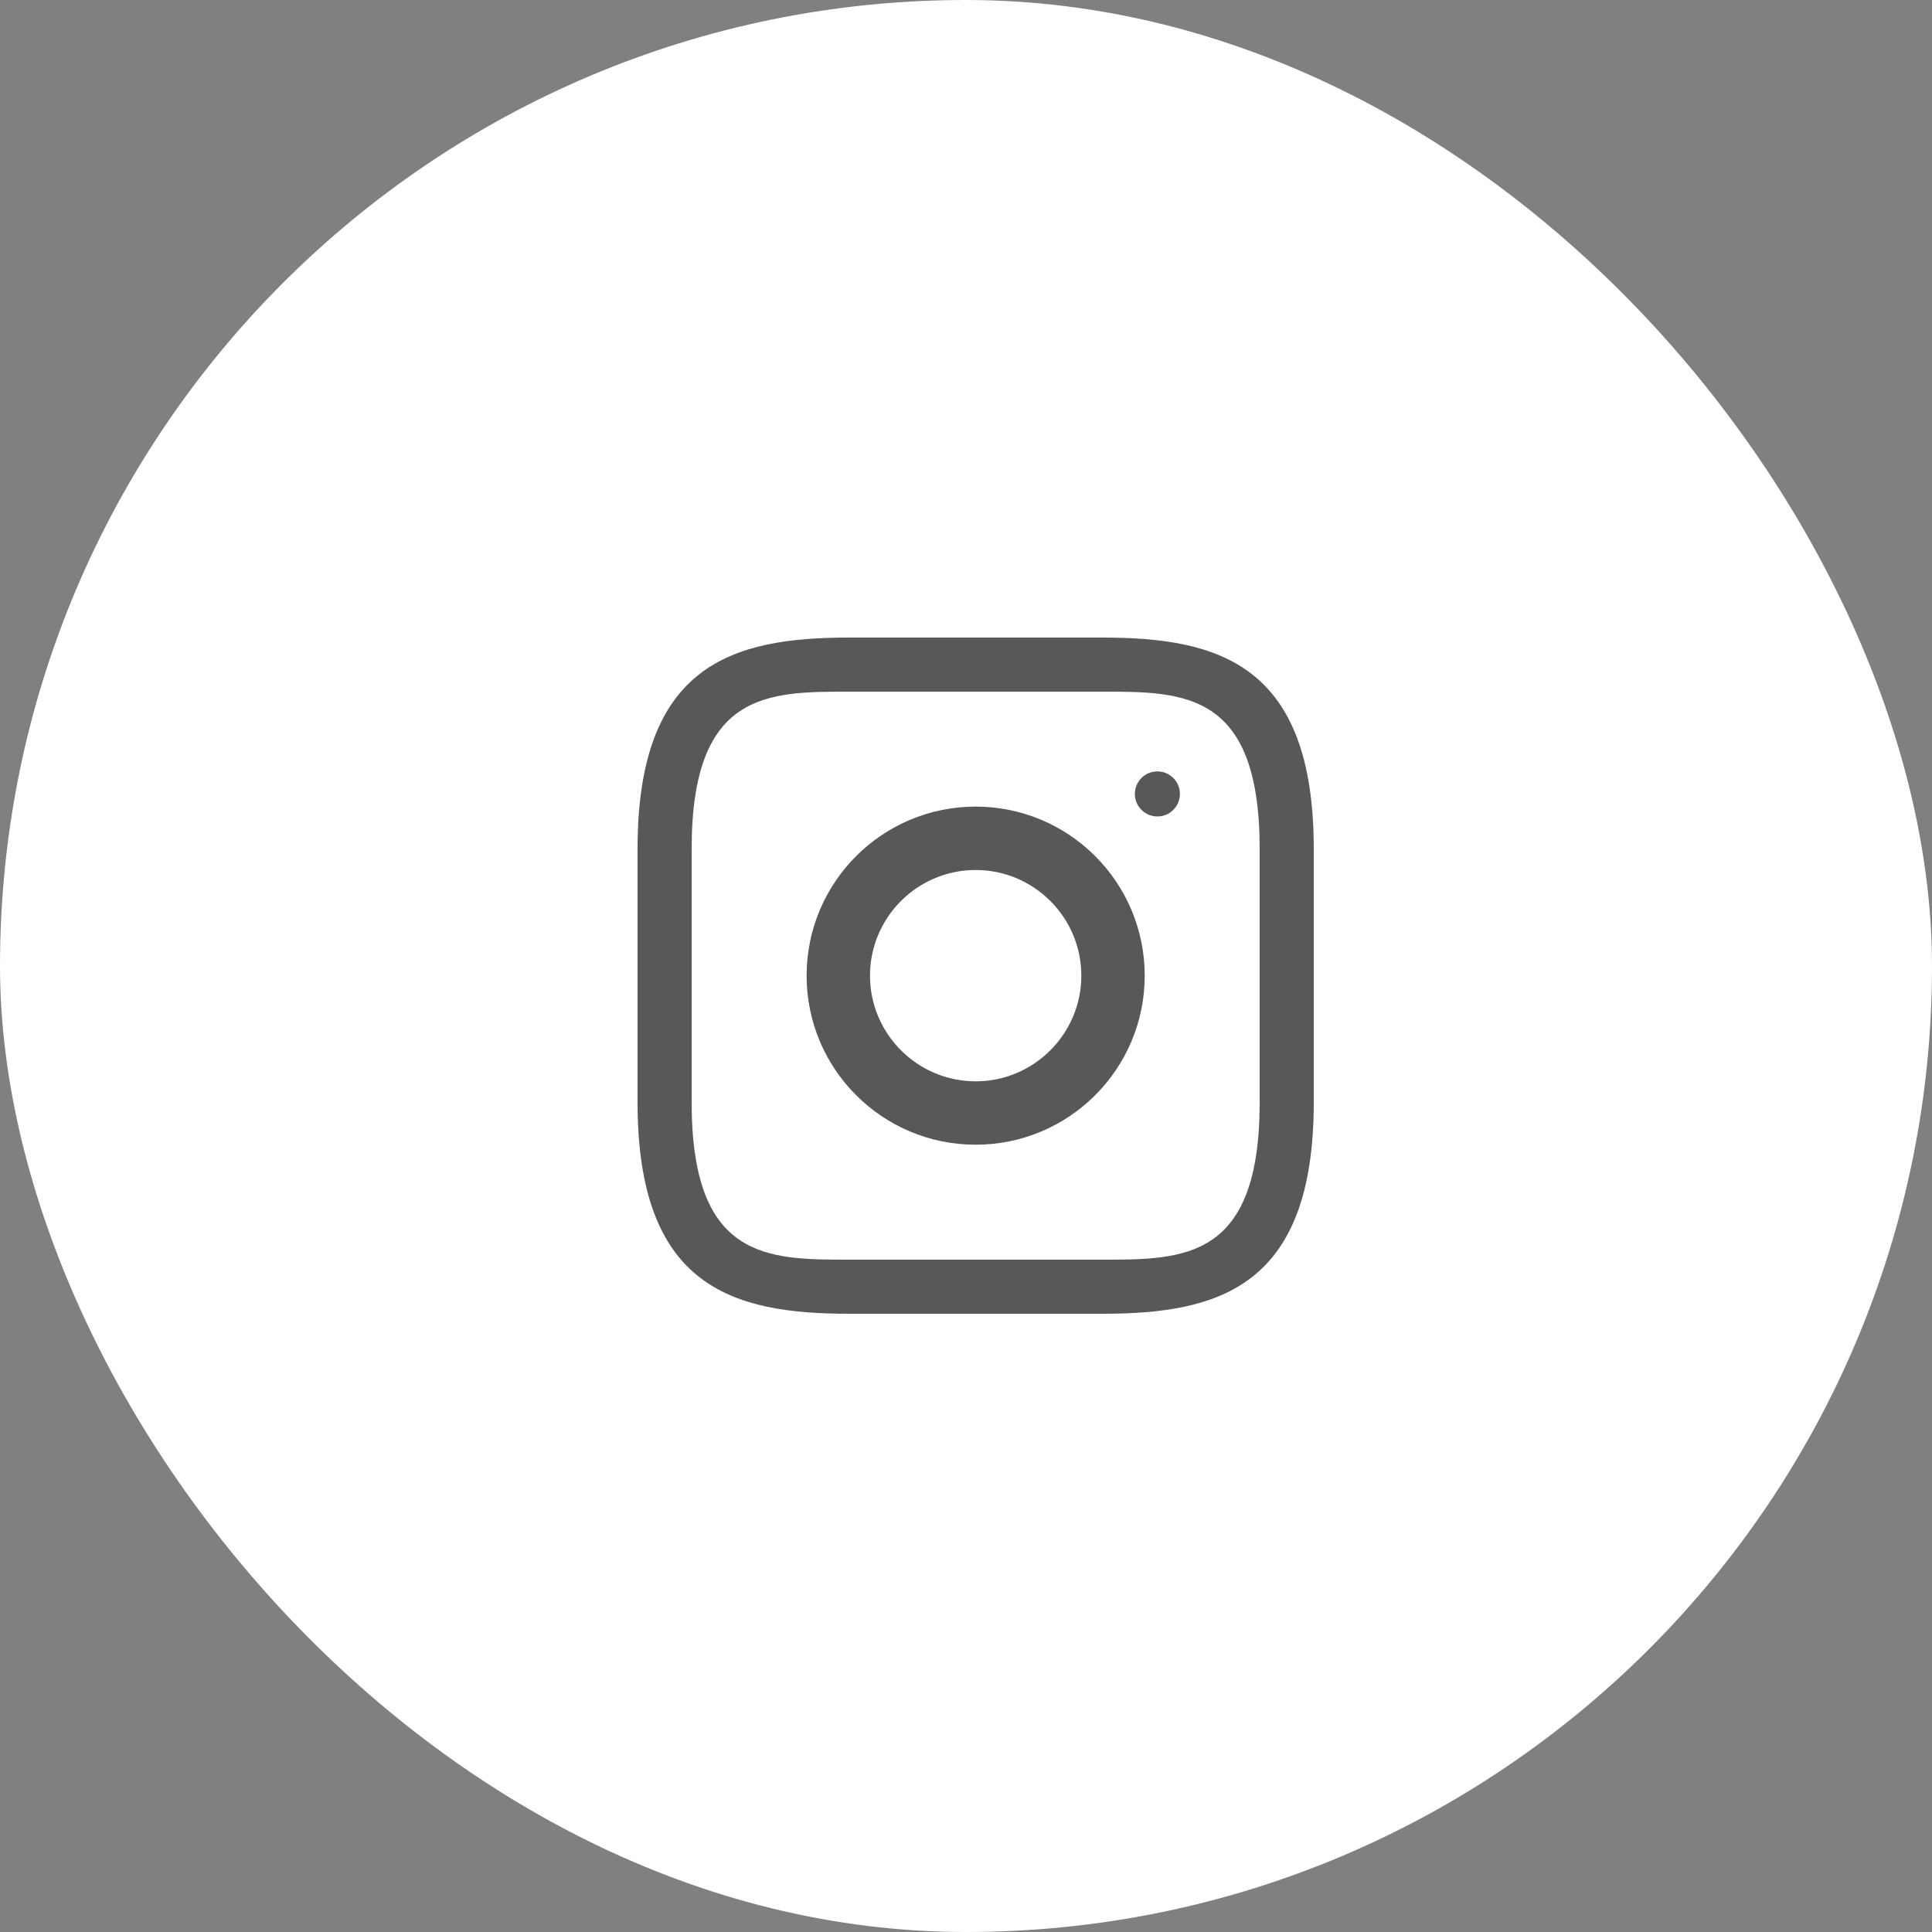 <svg width="100" height="100" viewBox="0 0 100 100" fill="none" xmlns="http://www.w3.org/2000/svg">
<rect x="0" y="0" width="100" height="100" fill="#808080" stroke="none"/>
<rect width="100" height="100" rx="50" fill="white"/>
<path d="M50.498 37.577C45.202 37.577 40.174 37.106 38.253 42.035C37.46 44.071 37.575 46.715 37.575 50.501C37.575 53.823 37.469 56.946 38.253 58.965C40.169 63.897 45.239 63.425 50.495 63.425C55.565 63.425 60.793 63.953 62.737 58.965C63.532 56.909 63.415 54.304 63.415 50.501C63.415 45.452 63.694 42.193 61.245 39.746C58.766 37.267 55.413 37.577 50.492 37.577H50.498ZM49.34 39.906C60.385 39.889 61.791 38.661 61.015 55.719C60.739 61.752 56.146 61.09 50.499 61.09C40.203 61.09 39.907 60.795 39.907 50.495C39.907 40.075 40.724 39.912 49.34 39.904V39.906ZM57.395 42.052C56.539 42.052 55.845 42.746 55.845 43.602C55.845 44.458 56.539 45.152 57.395 45.152C58.251 45.152 58.946 44.458 58.946 43.602C58.946 42.746 58.251 42.052 57.395 42.052V42.052ZM50.498 43.864C46.833 43.864 43.862 46.836 43.862 50.501C43.862 54.166 46.833 57.137 50.498 57.137C54.162 57.137 57.131 54.166 57.131 50.501C57.131 46.836 54.162 43.864 50.498 43.864V43.864ZM50.498 46.193C56.192 46.193 56.2 54.809 50.498 54.809C44.804 54.809 44.795 46.193 50.498 46.193Z" fill="white"/>
<g clip-path="url(#clip0)">
<path d="M57.062 33H43.938C37.898 33 33 34.4 33 43.938V57.062C33 66.6 37.898 68 43.938 68H57.062C63.102 68 68 66.6 68 57.062V43.938C68 34.4 63.102 33 57.062 33ZM65.2 57.062C65.2 65.2 61.284 65.2 57.062 65.2H43.938C39.716 65.2 35.8 65.2 35.8 57.062V43.938C35.8 35.8 39.716 35.8 43.938 35.8H57.062C61.284 35.8 65.2 35.8 65.2 43.938V57.062Z" fill="#585858"/>
<path d="M50.5 41.75C45.668 41.75 41.75 45.668 41.75 50.5C41.75 55.332 45.668 59.25 50.5 59.25C55.332 59.25 59.25 55.332 59.25 50.5C59.25 45.668 55.332 41.75 50.5 41.75ZM50.5 55.969C47.486 55.969 45.031 53.514 45.031 50.5C45.031 47.483 47.486 45.031 50.5 45.031C53.514 45.031 55.969 47.483 55.969 50.5C55.969 53.514 53.514 55.969 50.5 55.969Z" fill="#585858"/>
<path d="M59.906 42.26C60.55 42.26 61.072 41.738 61.072 41.094C61.072 40.45 60.55 39.928 59.906 39.928C59.262 39.928 58.74 40.45 58.74 41.094C58.74 41.738 59.262 42.26 59.906 42.26Z" fill="#585858"/>
</g>
<defs>
<clipPath id="clip0">
<rect width="35" height="35" fill="white" transform="translate(33 33)"/>
</clipPath>
</defs>
</svg>

